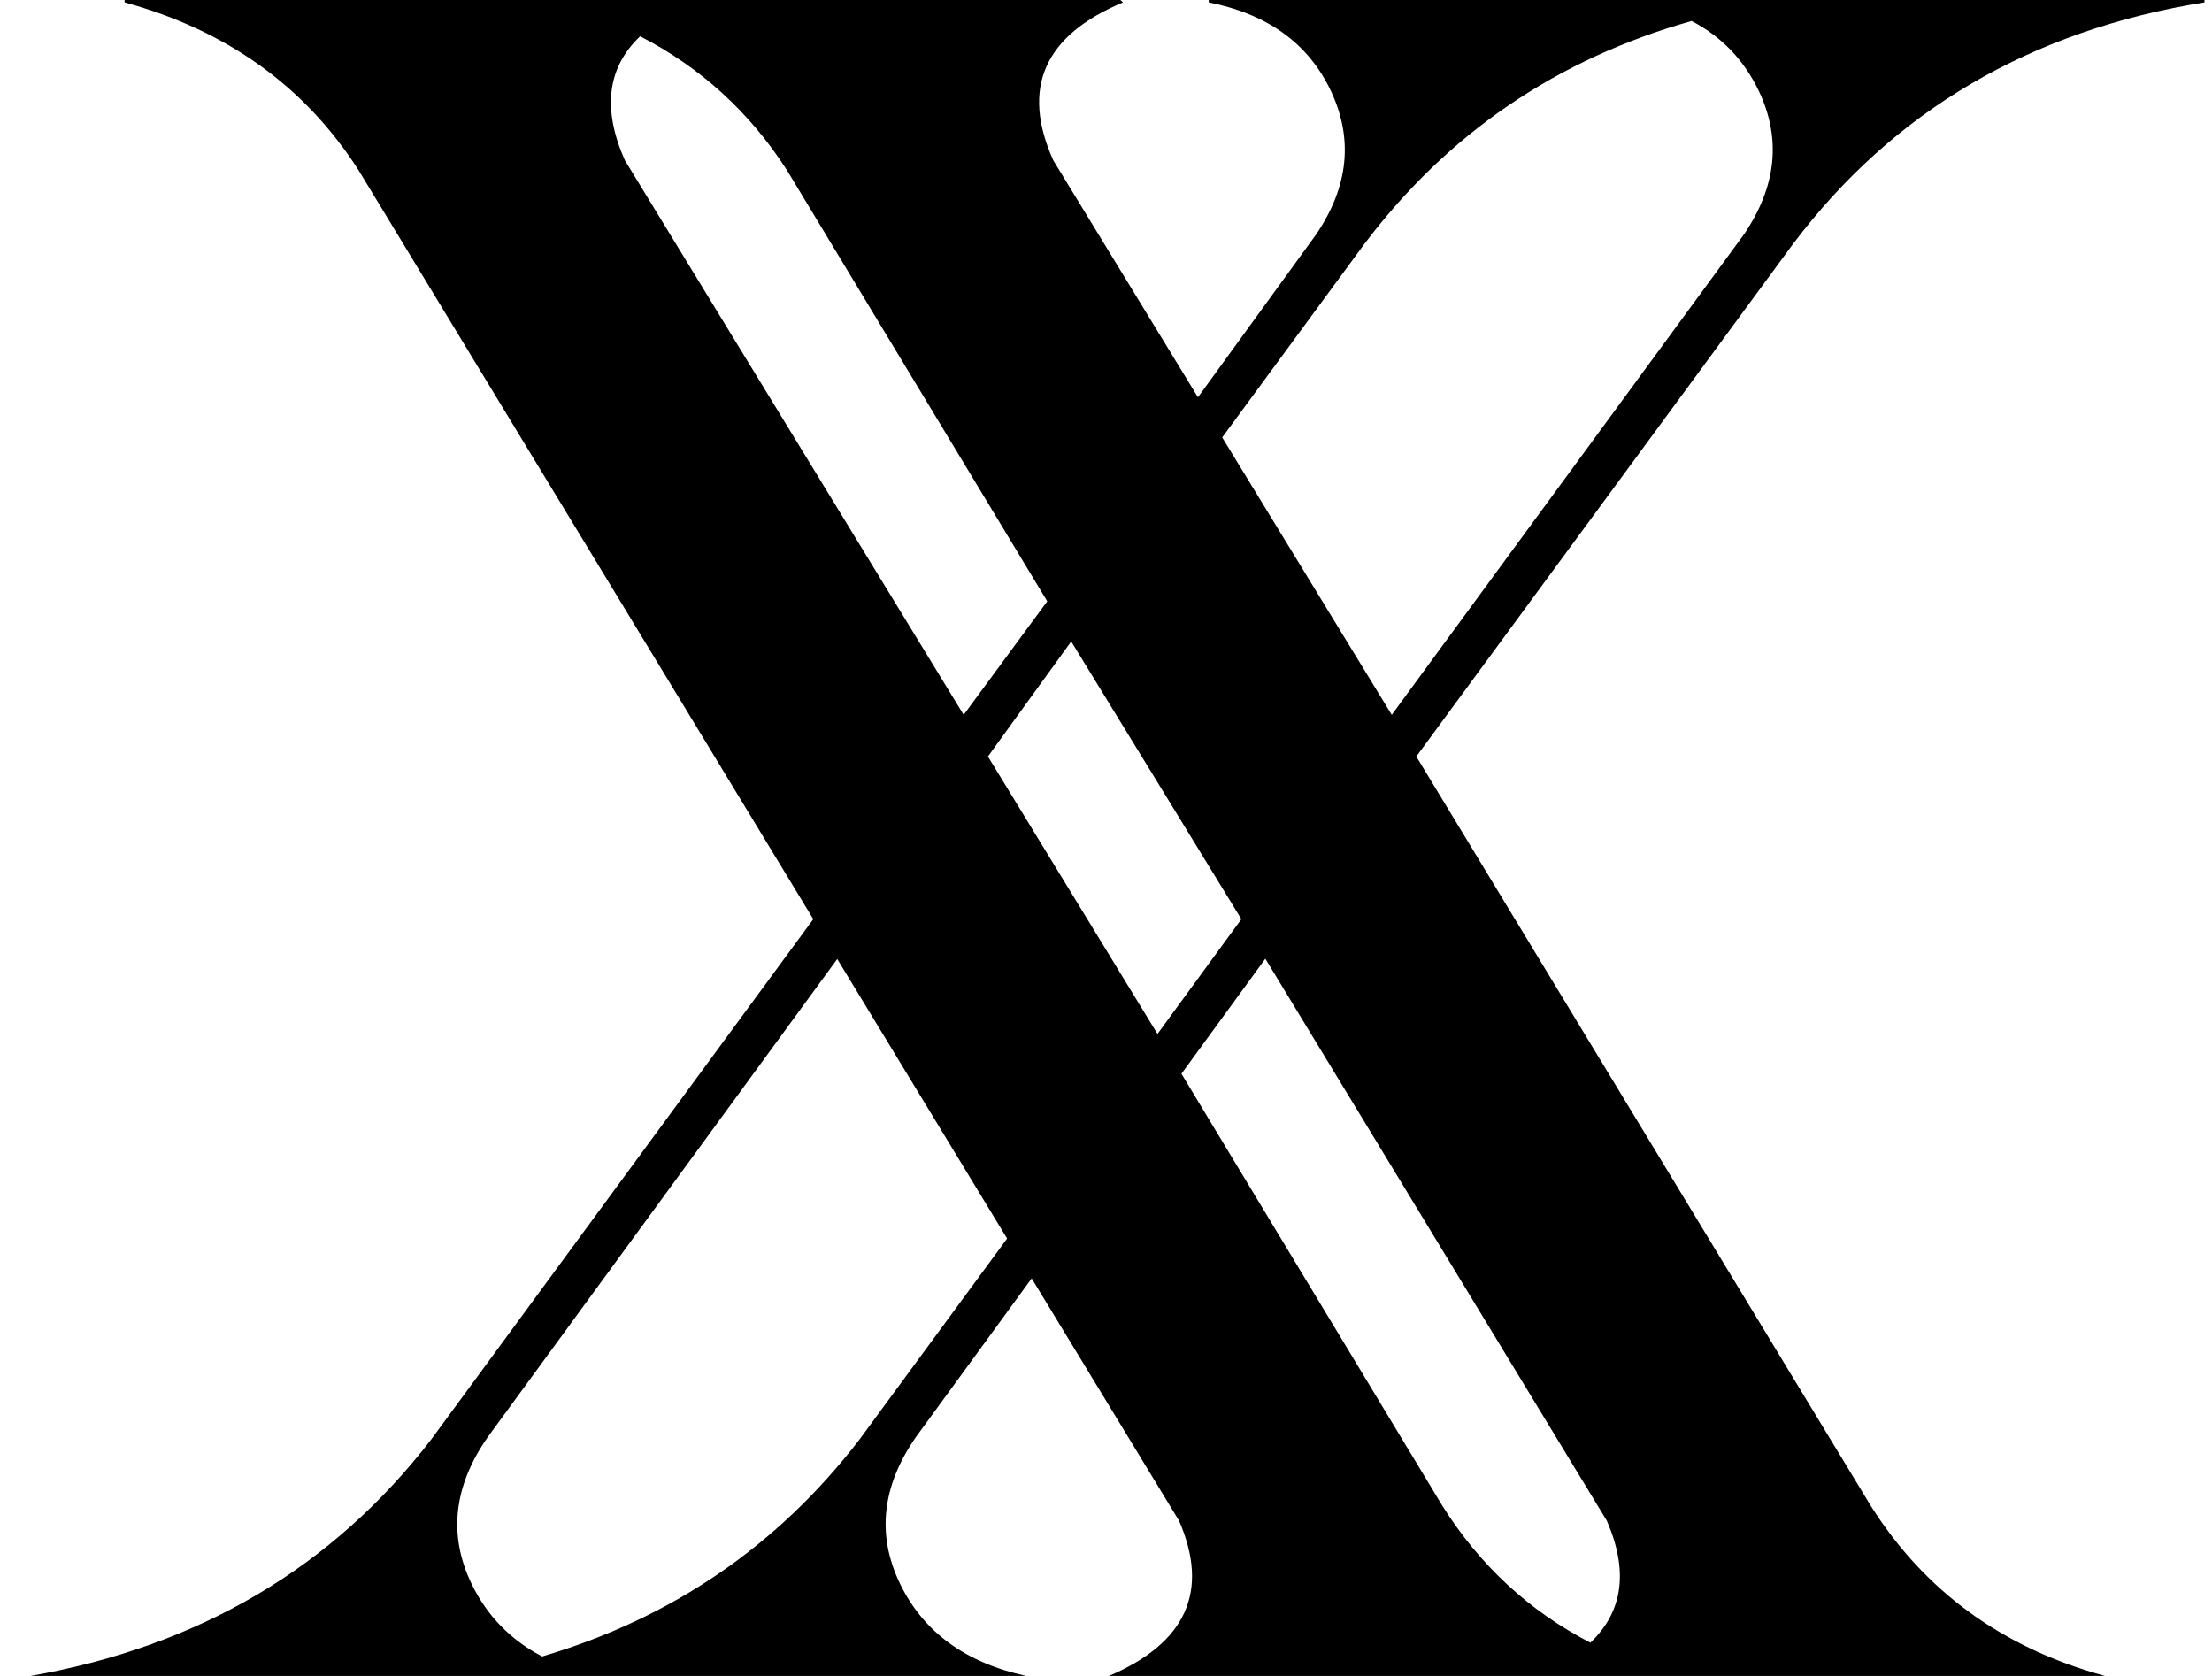 <svg xmlns="http://www.w3.org/2000/svg" fill="none" viewBox="0 0 66 50" height="50" width="66"><path fill="Currentcolor" d="M30.621 50H0.911C5.94 49.118 9.927 46.764 12.87 42.939L24.266 27.422L10.698 5.077C9.095 2.574 6.768 0.906 3.718 0.071V0H33.428L33.508 0.071C31.155 1.055 30.46 2.625 31.426 4.782L35.743 11.852L39.273 6.99C40.239 5.56 40.382 4.147 39.712 2.717C39.041 1.296 37.825 0.42 36.065 0.071V0H65.775V0.071C60.585 0.906 56.491 3.31 53.494 7.285L42.259 22.569L55.818 44.923C57.427 47.471 59.751 49.169 62.808 50H33.088C35.394 49.017 36.092 47.471 35.18 45.37L30.782 38.139L27.332 42.867C26.313 44.333 26.152 45.79 26.849 47.238C27.547 48.686 28.804 49.607 30.621 50ZM19.1 1.082C18.117 2.017 17.965 3.251 18.644 4.782L28.753 21.326L31.247 17.939L23.48 5.077C22.366 3.343 20.906 2.011 19.1 1.082ZM31.962 19.137L29.477 22.569L34.536 30.846L37.039 27.422L31.962 19.137ZM30.049 36.95L24.981 28.611L14.551 42.876C13.532 44.342 13.371 45.799 14.068 47.247C14.527 48.2 15.23 48.924 16.177 49.419C20.05 48.275 23.206 46.118 25.643 42.948L30.049 36.95ZM50.473 0.626C46.457 1.758 43.2 3.977 40.704 7.285L36.467 13.05L41.526 21.326L52.037 6.99C53.002 5.568 53.154 4.147 52.484 2.726C52.043 1.797 51.373 1.096 50.473 0.626ZM47.452 49.008C48.429 48.078 48.593 46.866 47.944 45.37L37.754 28.602L35.251 32.034L43.036 44.923C44.157 46.705 45.629 48.066 47.452 49.008Z" clip-rule="evenodd" fill-rule="evenodd"></path></svg>
